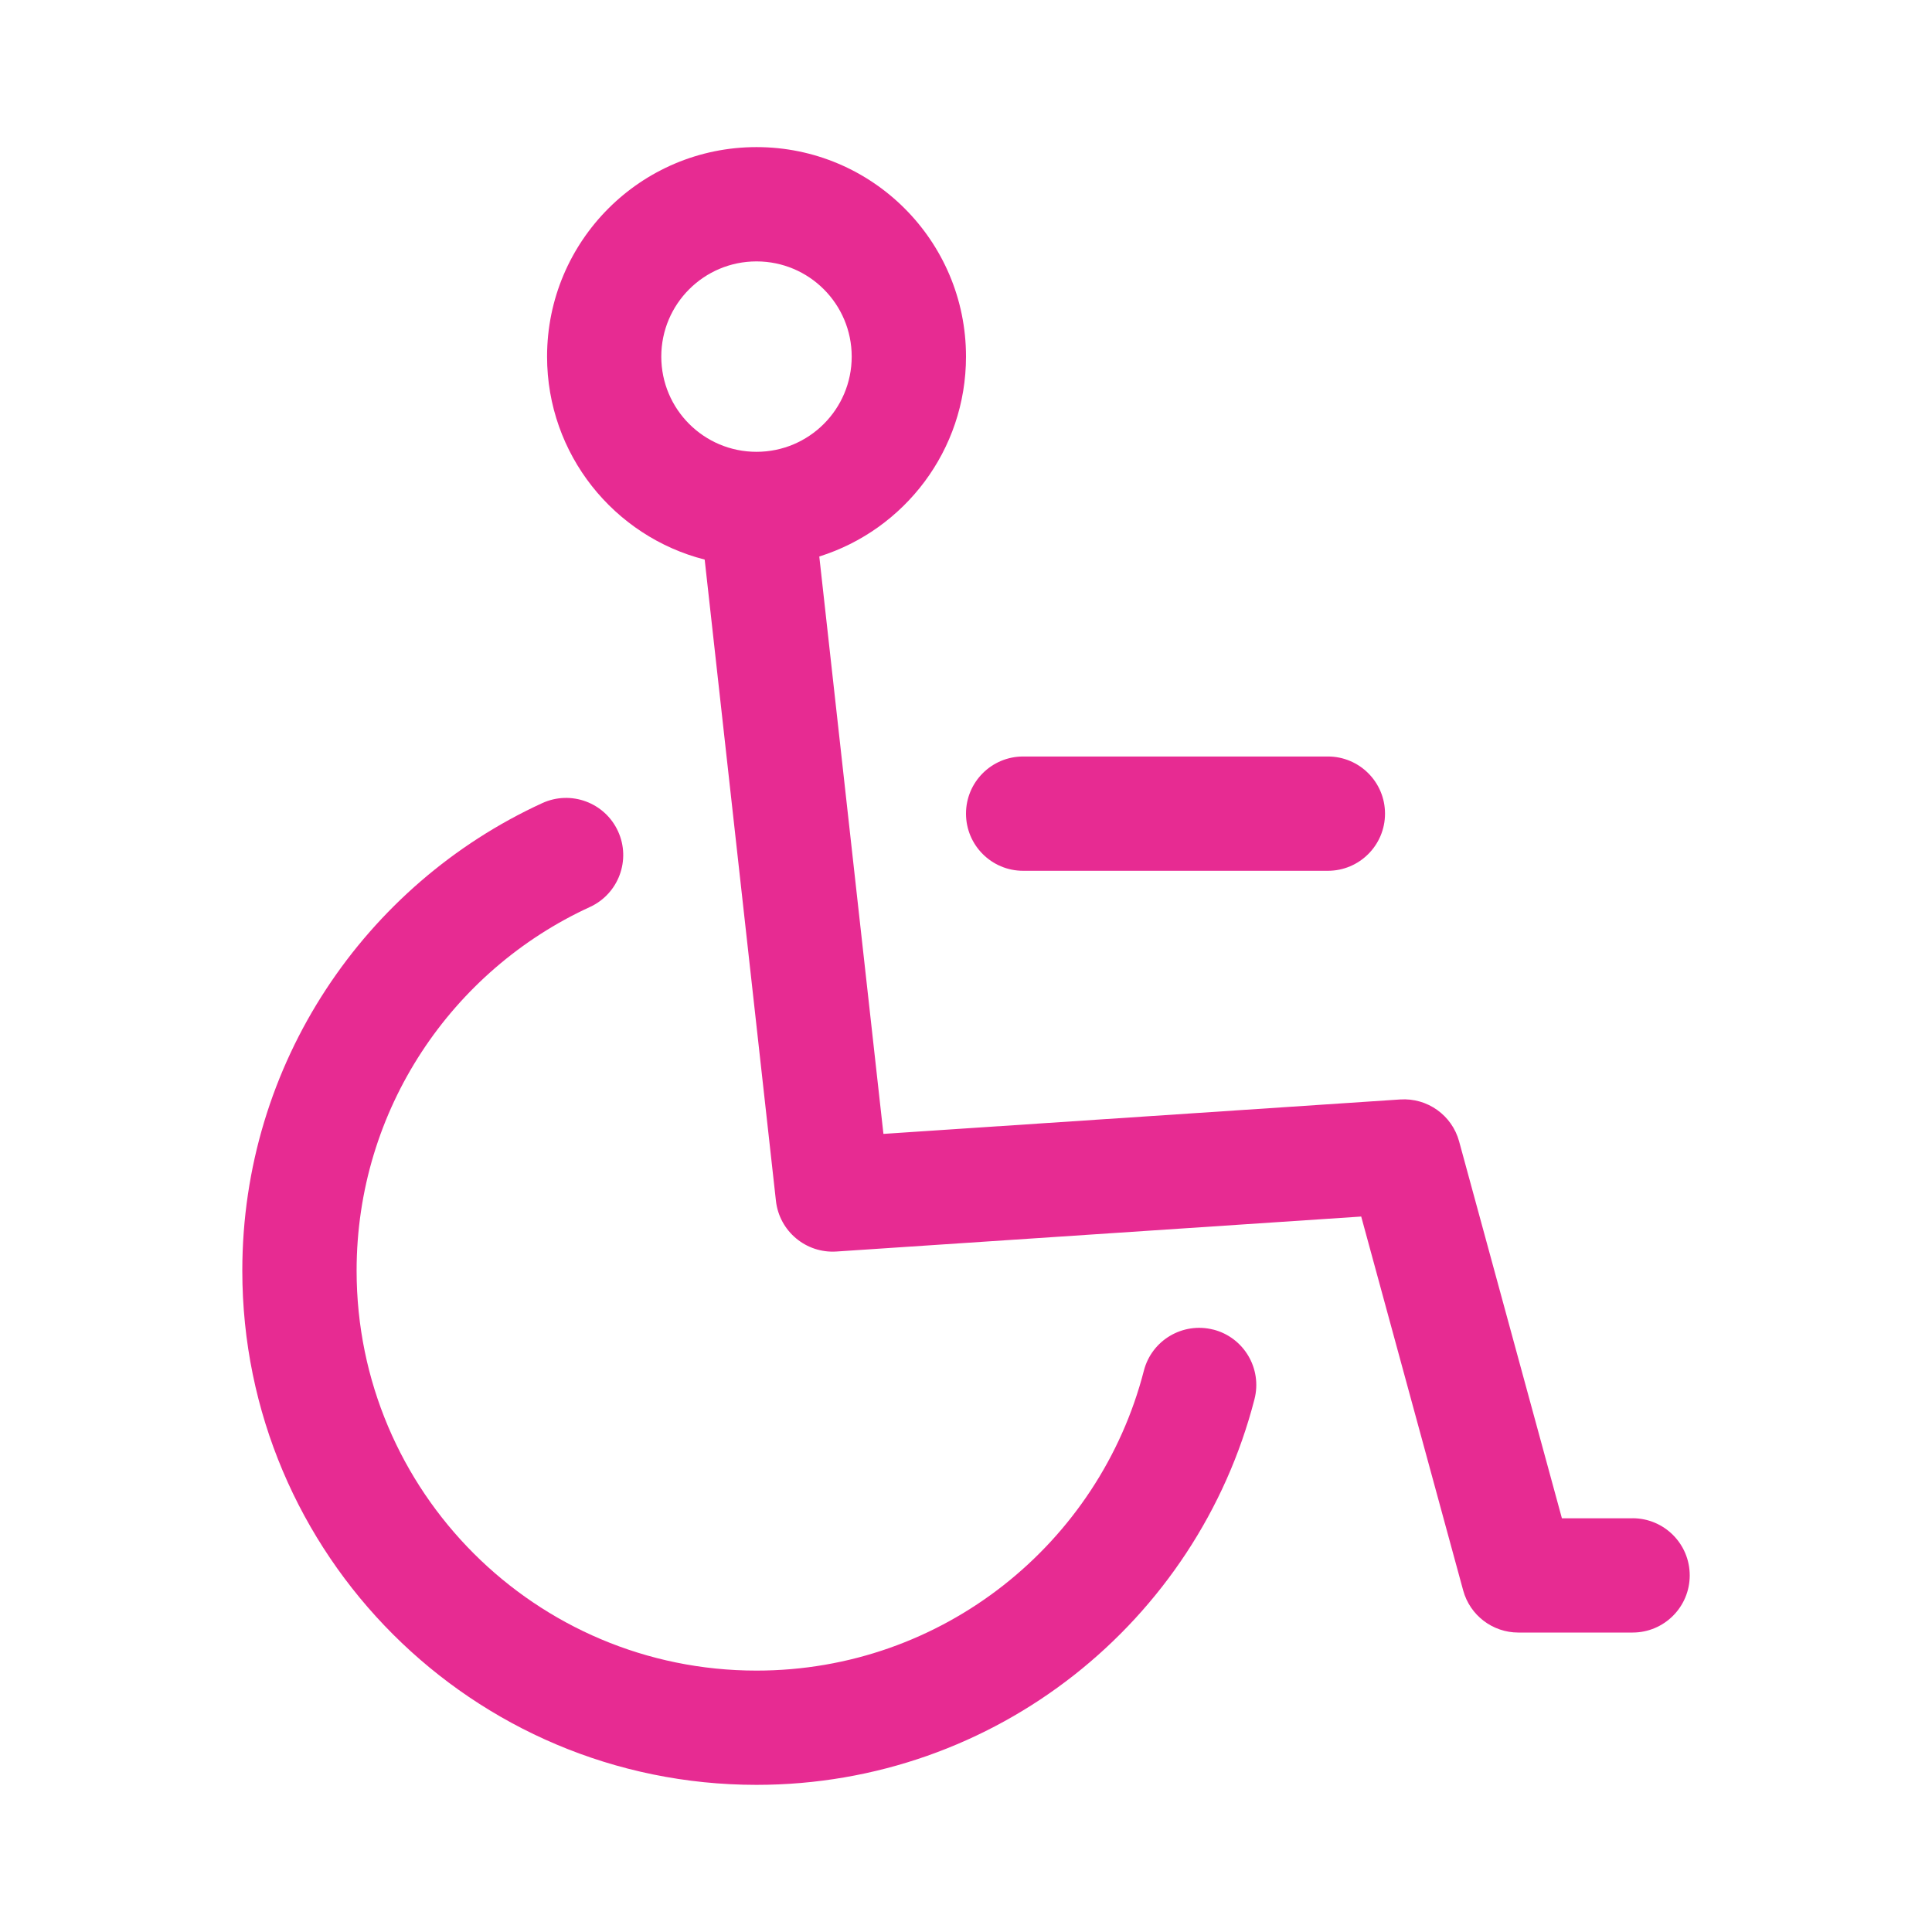 <?xml version="1.0" encoding="UTF-8"?>
<svg id="Calque_1" data-name="Calque 1" xmlns="http://www.w3.org/2000/svg" width="500" height="500" viewBox="0 0 500 500">
  <path d="M314.03,344.11c-7.91-2.03-15.97,2.73-18,10.63-11.49,44.64-52.03,77.61-100.24,77.61-57.16,0-103.5-46.34-103.5-103.5,0-41.75,24.72-77.75,60.38-94.12,7.42-3.41,10.68-12.18,7.27-19.61h0c-3.41-7.42-12.18-10.68-19.61-7.27-45.78,21.01-77.62,67.27-77.62,121,0,73.49,59.58,133.07,133.07,133.07,62.02,0,114.11-42.42,128.88-99.81,2.03-7.91-2.73-15.97-10.63-18.01Z" style="fill: #e72b92;"/>
  <path d="M422.5,392.93h-18.28l-26.6-97.53c-1.85-6.79-8.23-11.33-15.25-10.86l-133.74,8.91-16.6-149.43c22.01-6.9,37.97-27.45,37.97-51.74,0-29.94-24.27-54.21-54.21-54.21s-54.21,24.27-54.21,54.21c0,25.31,17.34,46.56,40.79,52.54l18.44,165.95c.87,7.86,7.78,13.65,15.68,13.12l135.79-9.05,26.39,96.76c1.75,6.43,7.6,10.9,14.27,10.9h29.57c8.17,0,14.79-6.62,14.79-14.79s-6.62-14.79-14.79-14.79ZM171.14,92.29c0-13.61,11.03-24.64,24.64-24.64s24.64,11.03,24.64,24.64-11.03,24.64-24.64,24.64-24.64-11.03-24.64-24.64Z" style="fill: #e72b92;"/>
  <path d="M264.79,225.36h78.86c8.17,0,14.79-6.62,14.79-14.79s-6.62-14.79-14.79-14.79h-78.86c-8.17,0-14.79,6.62-14.79,14.79s6.62,14.79,14.79,14.79Z" style="fill: #e72b92;"/>
</svg>